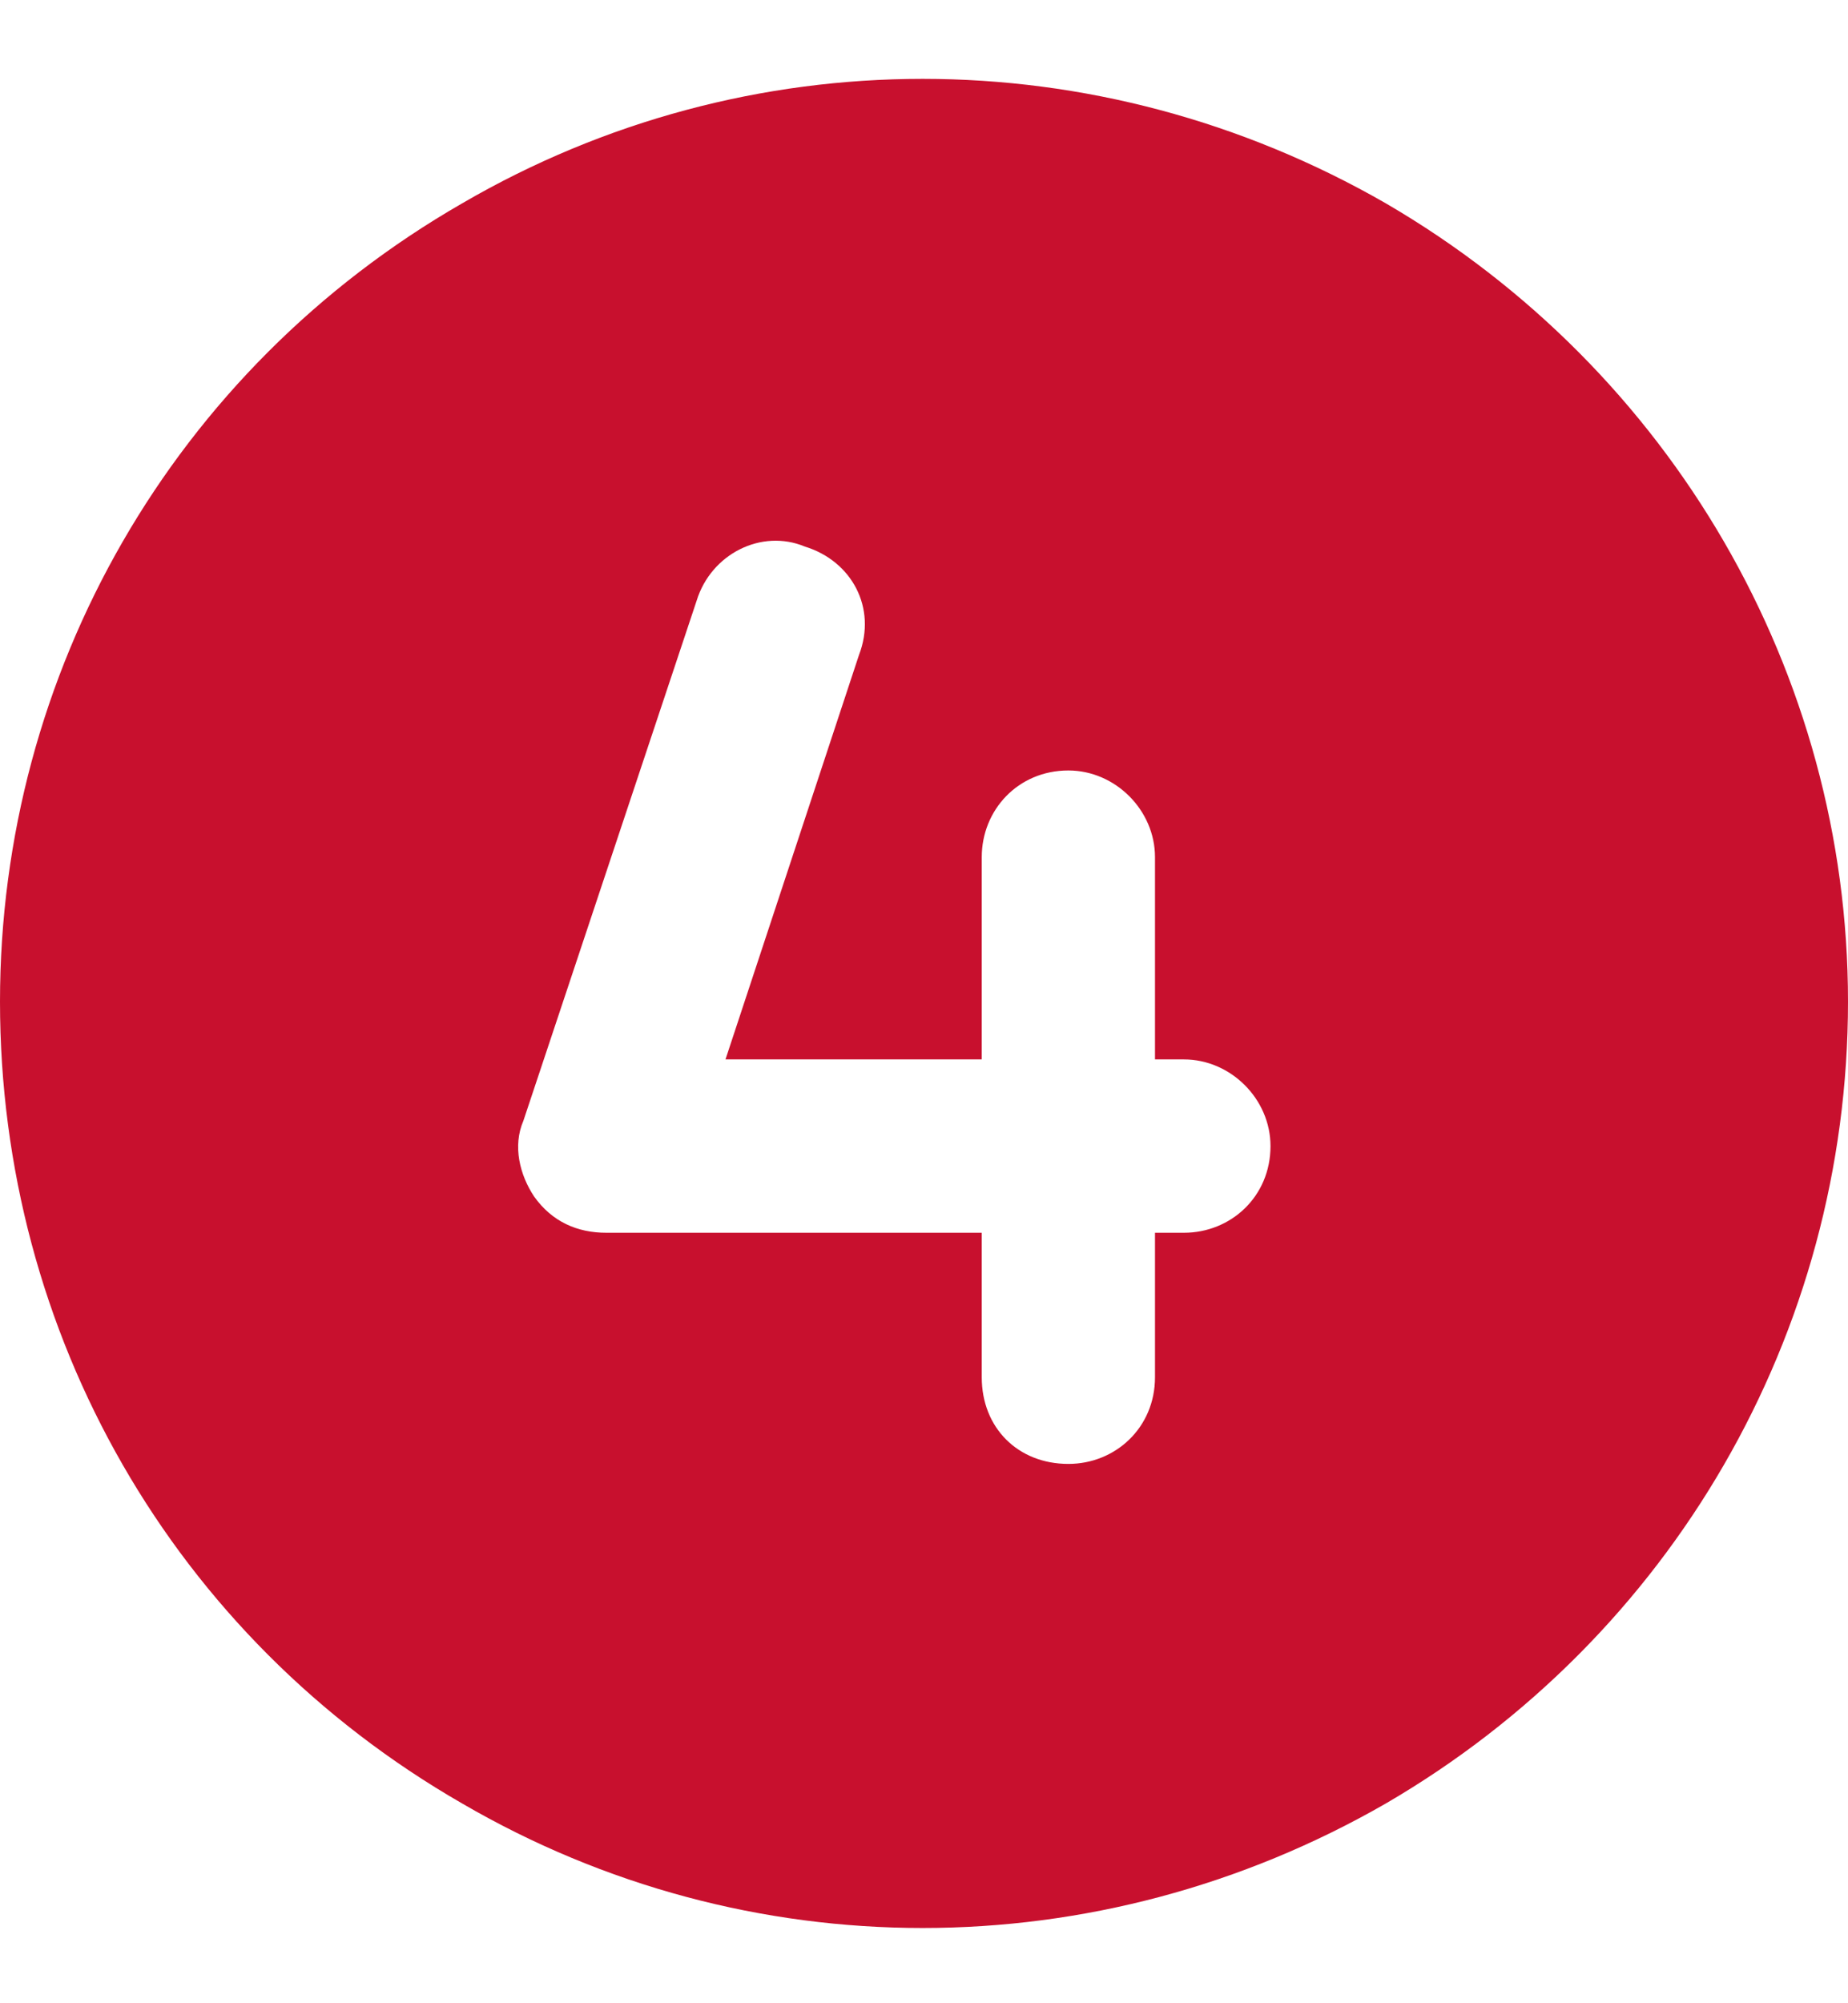 <svg width="48" height="52" viewBox="0 0 48 52" fill="none" xmlns="http://www.w3.org/2000/svg">
<path d="M0 26C0 17.469 4.5 9.594 12 5.281C19.406 0.969 28.5 0.969 36 5.281C43.406 9.594 48 17.469 48 26C48 34.625 43.406 42.5 36 46.812C28.5 51.125 19.406 51.125 12 46.812C4.5 42.5 0 34.625 0 26ZM20.906 14.188C19.781 13.719 18.469 14.375 18.094 15.594L13.594 29.094C13.312 29.75 13.5 30.5 13.875 31.062C14.344 31.719 15 32 15.75 32H25.5V35.75C25.5 37.062 26.438 38 27.75 38C28.969 38 30 37.062 30 35.75V32H30.75C31.969 32 33 31.062 33 29.75C33 28.531 31.969 27.5 30.75 27.5H30V22.25C30 21.031 28.969 20 27.75 20C26.438 20 25.5 21.031 25.5 22.25V27.5H18.844L22.312 17C22.781 15.781 22.125 14.562 20.906 14.188Z" fill="#C8102E"/>
</svg>
